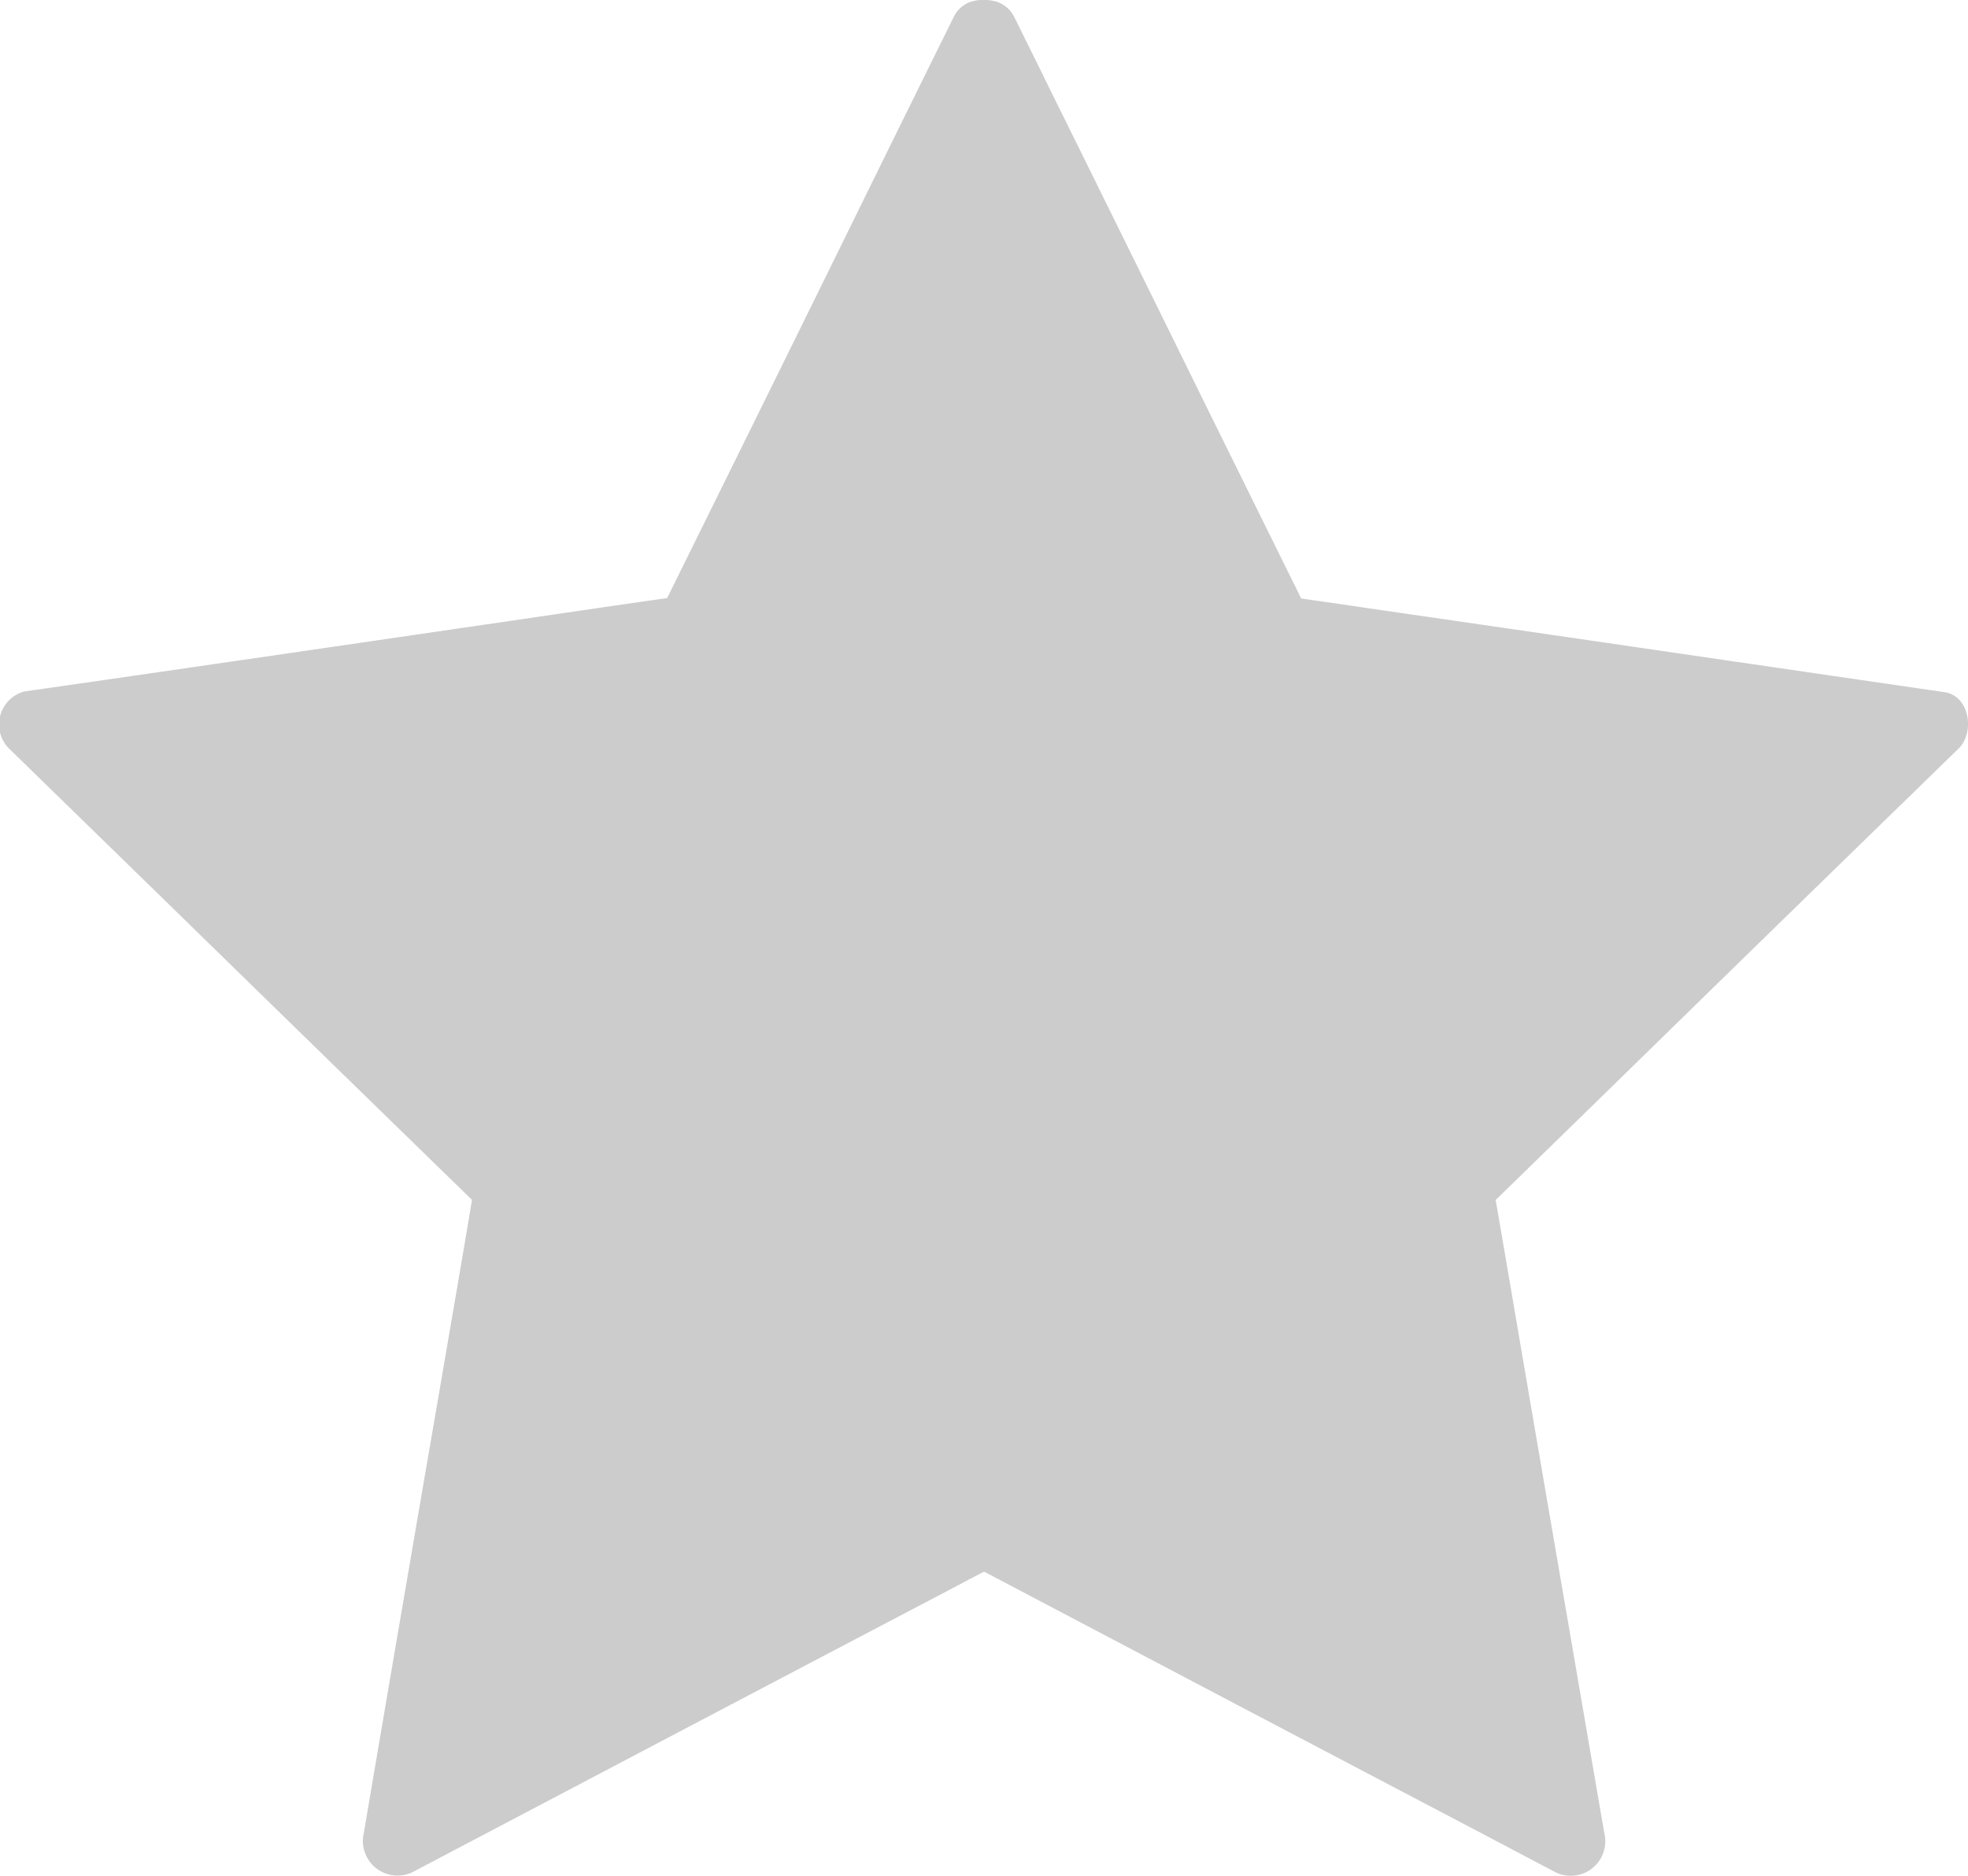 <svg xmlns="http://www.w3.org/2000/svg" width="28.82" height="27.471" viewBox="0 0 28.82 27.471"><defs><style>.a{fill:#cccccc;}</style></defs><path class="a" d="M108.783,108.964c-.287.277-.57.557-.857.834q-1.876,1.826-3.749,3.656-1.086,1.061-2.171,2.118l.15.871q.44,2.582.884,5.16c.187,1.081.37,2.161.557,3.239a.506.506,0,0,1-.734.564l-1.057-.557q-2.317-1.216-4.633-2.435l-2.659-1.4c-.27.14-.537.284-.807.424q-2.317,1.216-4.633,2.435-1.456.766-2.909,1.531a.507.507,0,0,1-.734-.564c.067-.394.133-.787.2-1.177q.44-2.582.884-5.16c.167-.977.337-1.955.5-2.932-.223-.22-.45-.437-.674-.657q-1.876-1.826-3.749-3.656-1.176-1.146-2.355-2.295a.5.5,0,0,1,.22-.837l1.184-.17q2.592-.375,5.18-.754c1.017-.147,2.035-.3,3.052-.444l.43-.871q1.161-2.347,2.318-4.7.725-1.476,1.454-2.949a.439.439,0,0,1,.267-.22l.013,0a.312.312,0,0,1,.053-.013A.412.412,0,0,1,94.483,98h.067a.5.5,0,0,1,.067.007.079.079,0,0,1,.027.007h.007s.007,0,.007,0l.027.007a.439.439,0,0,1,.267.22c.177.357.354.714.53,1.074q1.161,2.347,2.318,4.7.68,1.376,1.358,2.749c.327.047.657.093.984.143q2.592.375,5.18.754c1.084.157,2.168.317,3.252.474C108.946,108.184,109.03,108.724,108.783,108.964Z" transform="translate(-80.103 -98)"/></svg>
